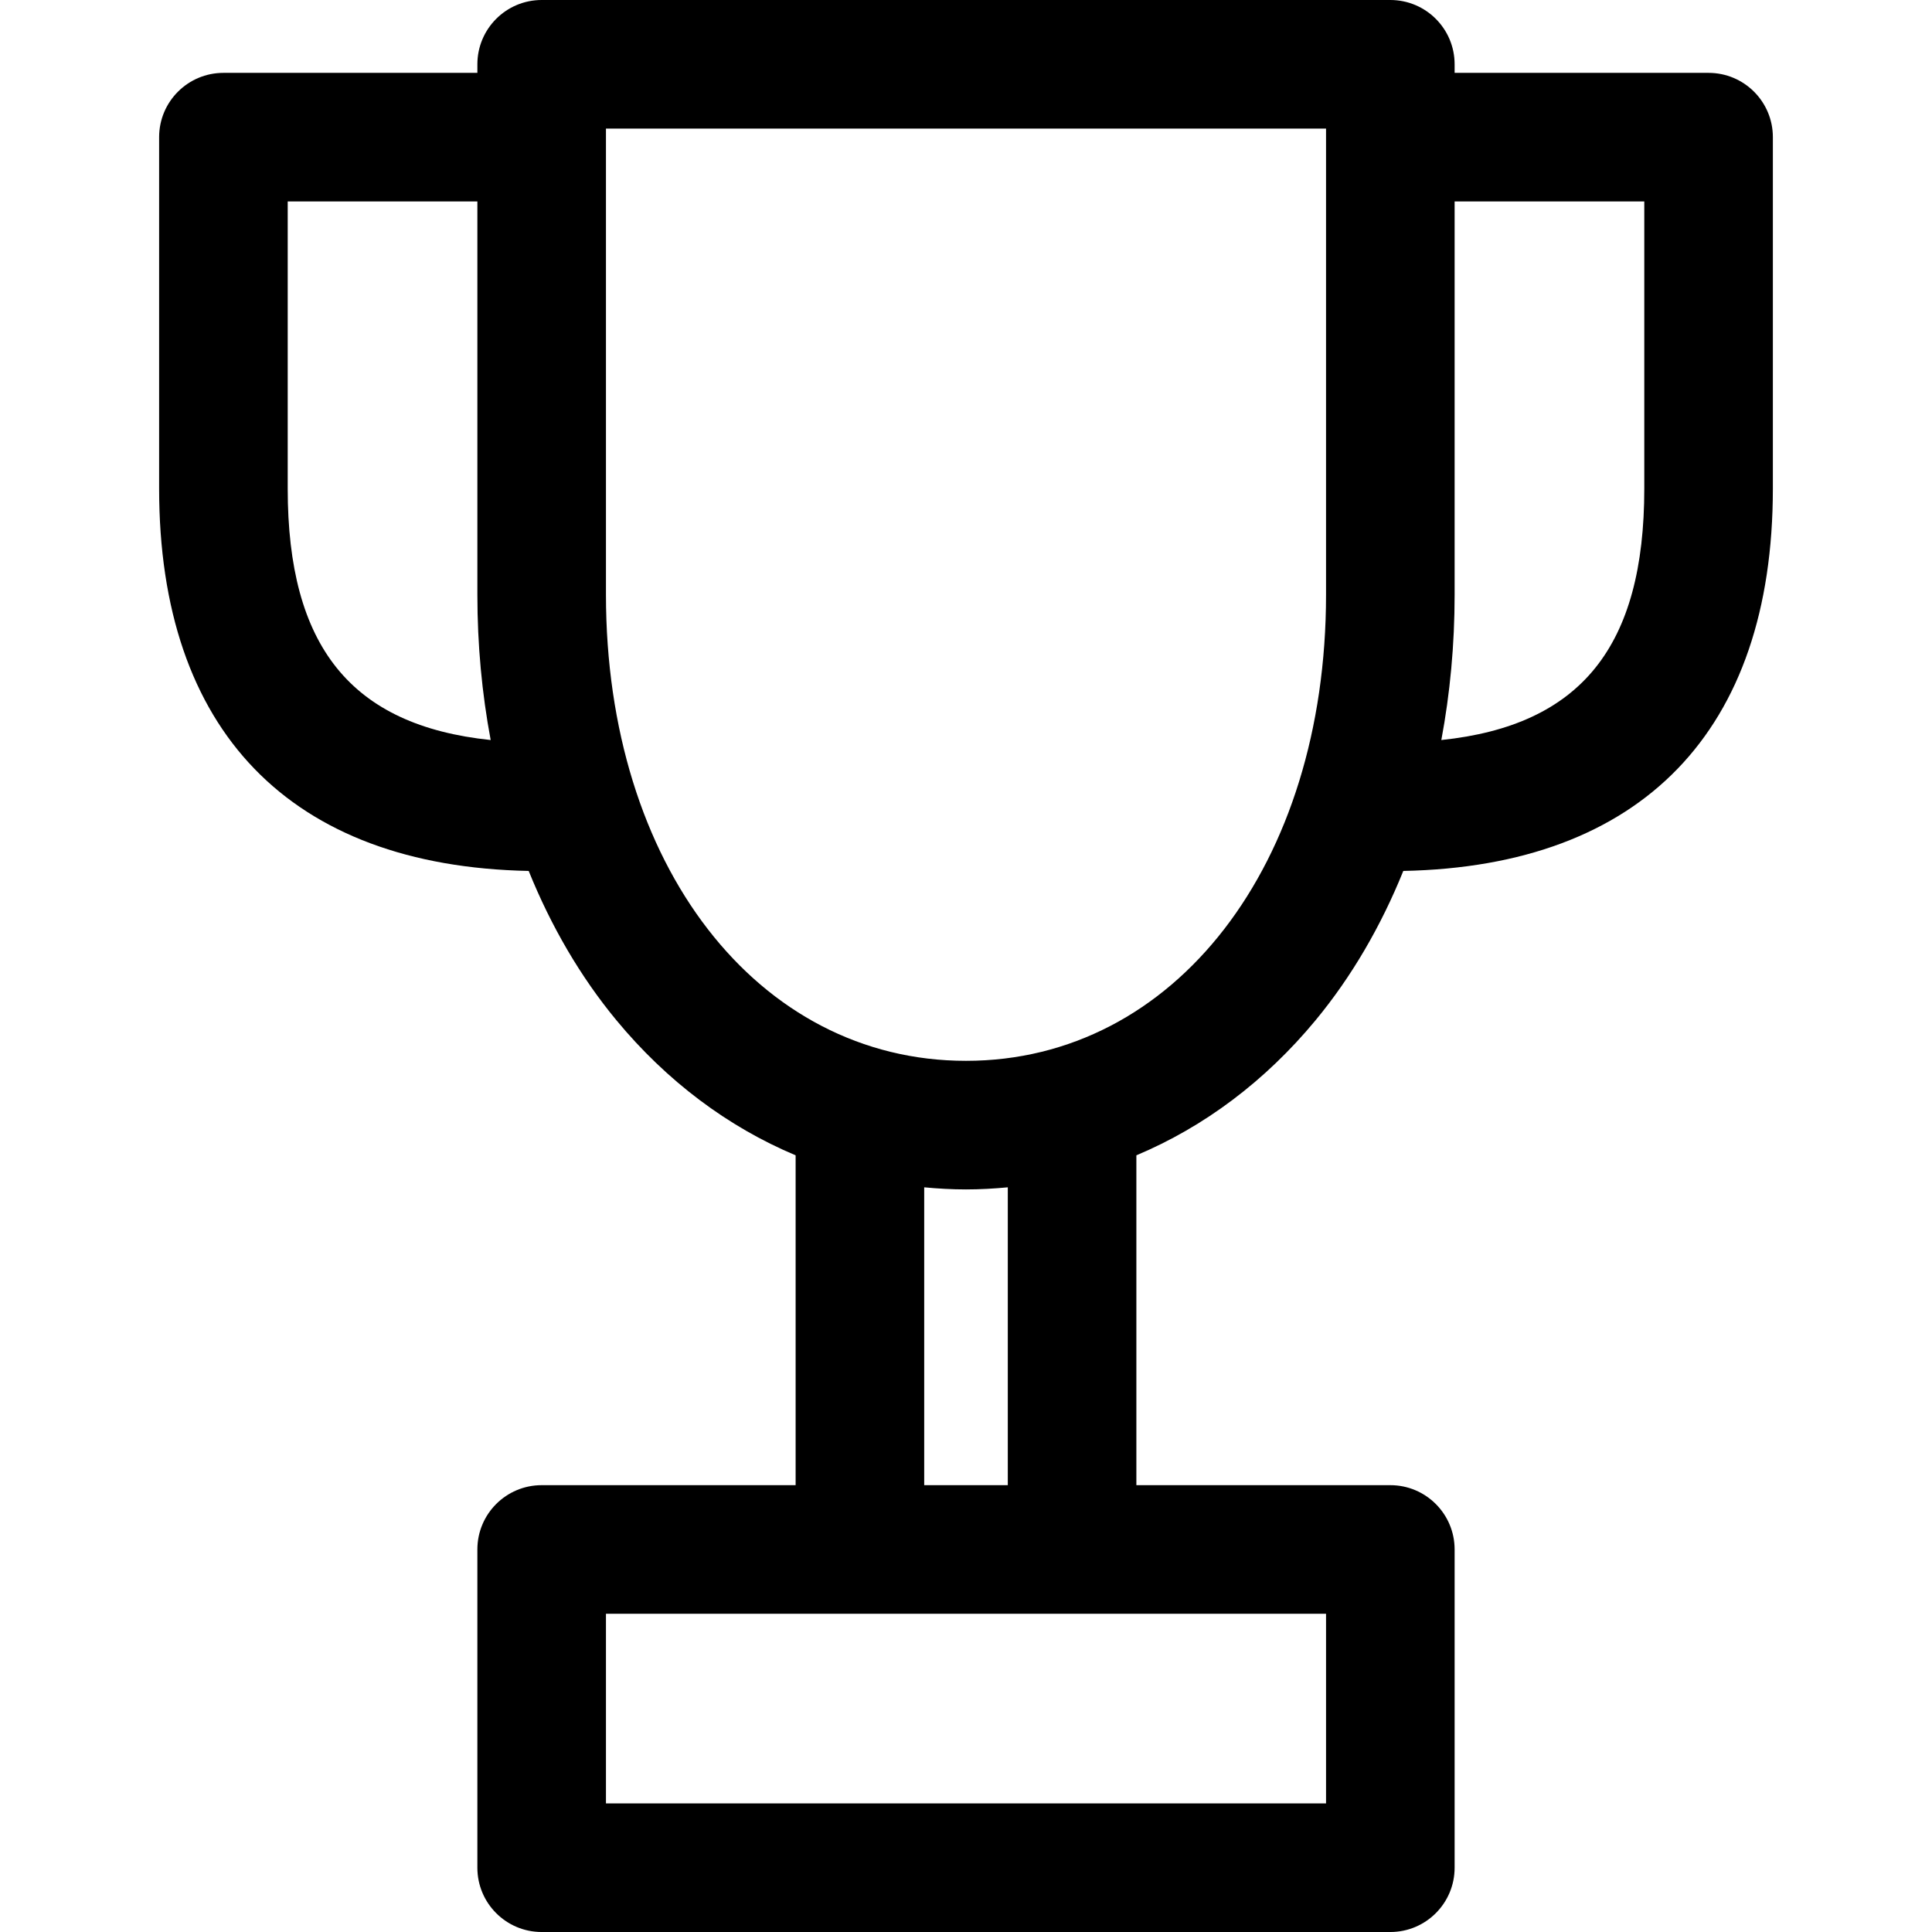 <?xml version="1.0" encoding="iso-8859-1"?>
<!-- Uploaded to: SVG Repo, www.svgrepo.com, Generator: SVG Repo Mixer Tools -->
<!DOCTYPE svg PUBLIC "-//W3C//DTD SVG 1.1//EN" "http://www.w3.org/Graphics/SVG/1.1/DTD/svg11.dtd">
<svg fill="#000000" height="800px" width="800px" version="1.1" id="Capa_1" xmlns="http://www.w3.org/2000/svg" xmlns:xlink="http://www.w3.org/1999/xlink" 
	 viewBox="0 0 297 297" xml:space="preserve">
<path d="M262.655,11.202h-39.041V9.884c0-5.458-4.425-9.884-9.883-9.884H83.269c-5.458,0-9.884,4.426-9.884,9.884v1.318h-39.04
	c-5.458,0-9.883,4.425-9.883,9.884v54.029c0,37.247,20.16,58.044,56.813,58.772c3.445,8.52,7.957,16.27,13.484,22.951
	c7.759,9.378,17.148,16.395,27.55,20.764v50.708h-39.04c-5.458,0-9.884,4.425-9.884,9.884v48.923c0,5.458,4.426,9.884,9.884,9.884
	h130.463c5.458,0,9.883-4.426,9.883-9.884v-48.923c0-5.459-4.425-9.884-9.883-9.884h-39.04v-50.708
	c10.401-4.369,19.791-11.386,27.55-20.764c5.527-6.681,10.039-14.432,13.484-22.951c36.652-0.728,56.812-21.524,56.812-58.772
	V21.086C272.538,15.627,268.113,11.202,262.655,11.202z M44.229,75.115V30.969h29.156v60.454c0,7.696,0.703,15.179,2.045,22.34
	C53.932,111.517,44.229,99.341,44.229,75.115z M203.848,248.076v29.156H93.152v-29.156H203.848z M154.925,228.31h-12.85v-45.787
	c2.123,0.199,4.262,0.323,6.425,0.323s4.302-0.124,6.425-0.323V228.31z M148.5,163.078c-32.07,0-55.348-30.135-55.348-71.655V19.768
	h110.695v71.655C203.848,132.943,180.57,163.078,148.5,163.078z M252.771,75.115c0,24.226-9.703,36.401-31.201,38.648
	c1.342-7.161,2.044-14.644,2.044-22.34V30.969h29.157V75.115z"/>
</svg>